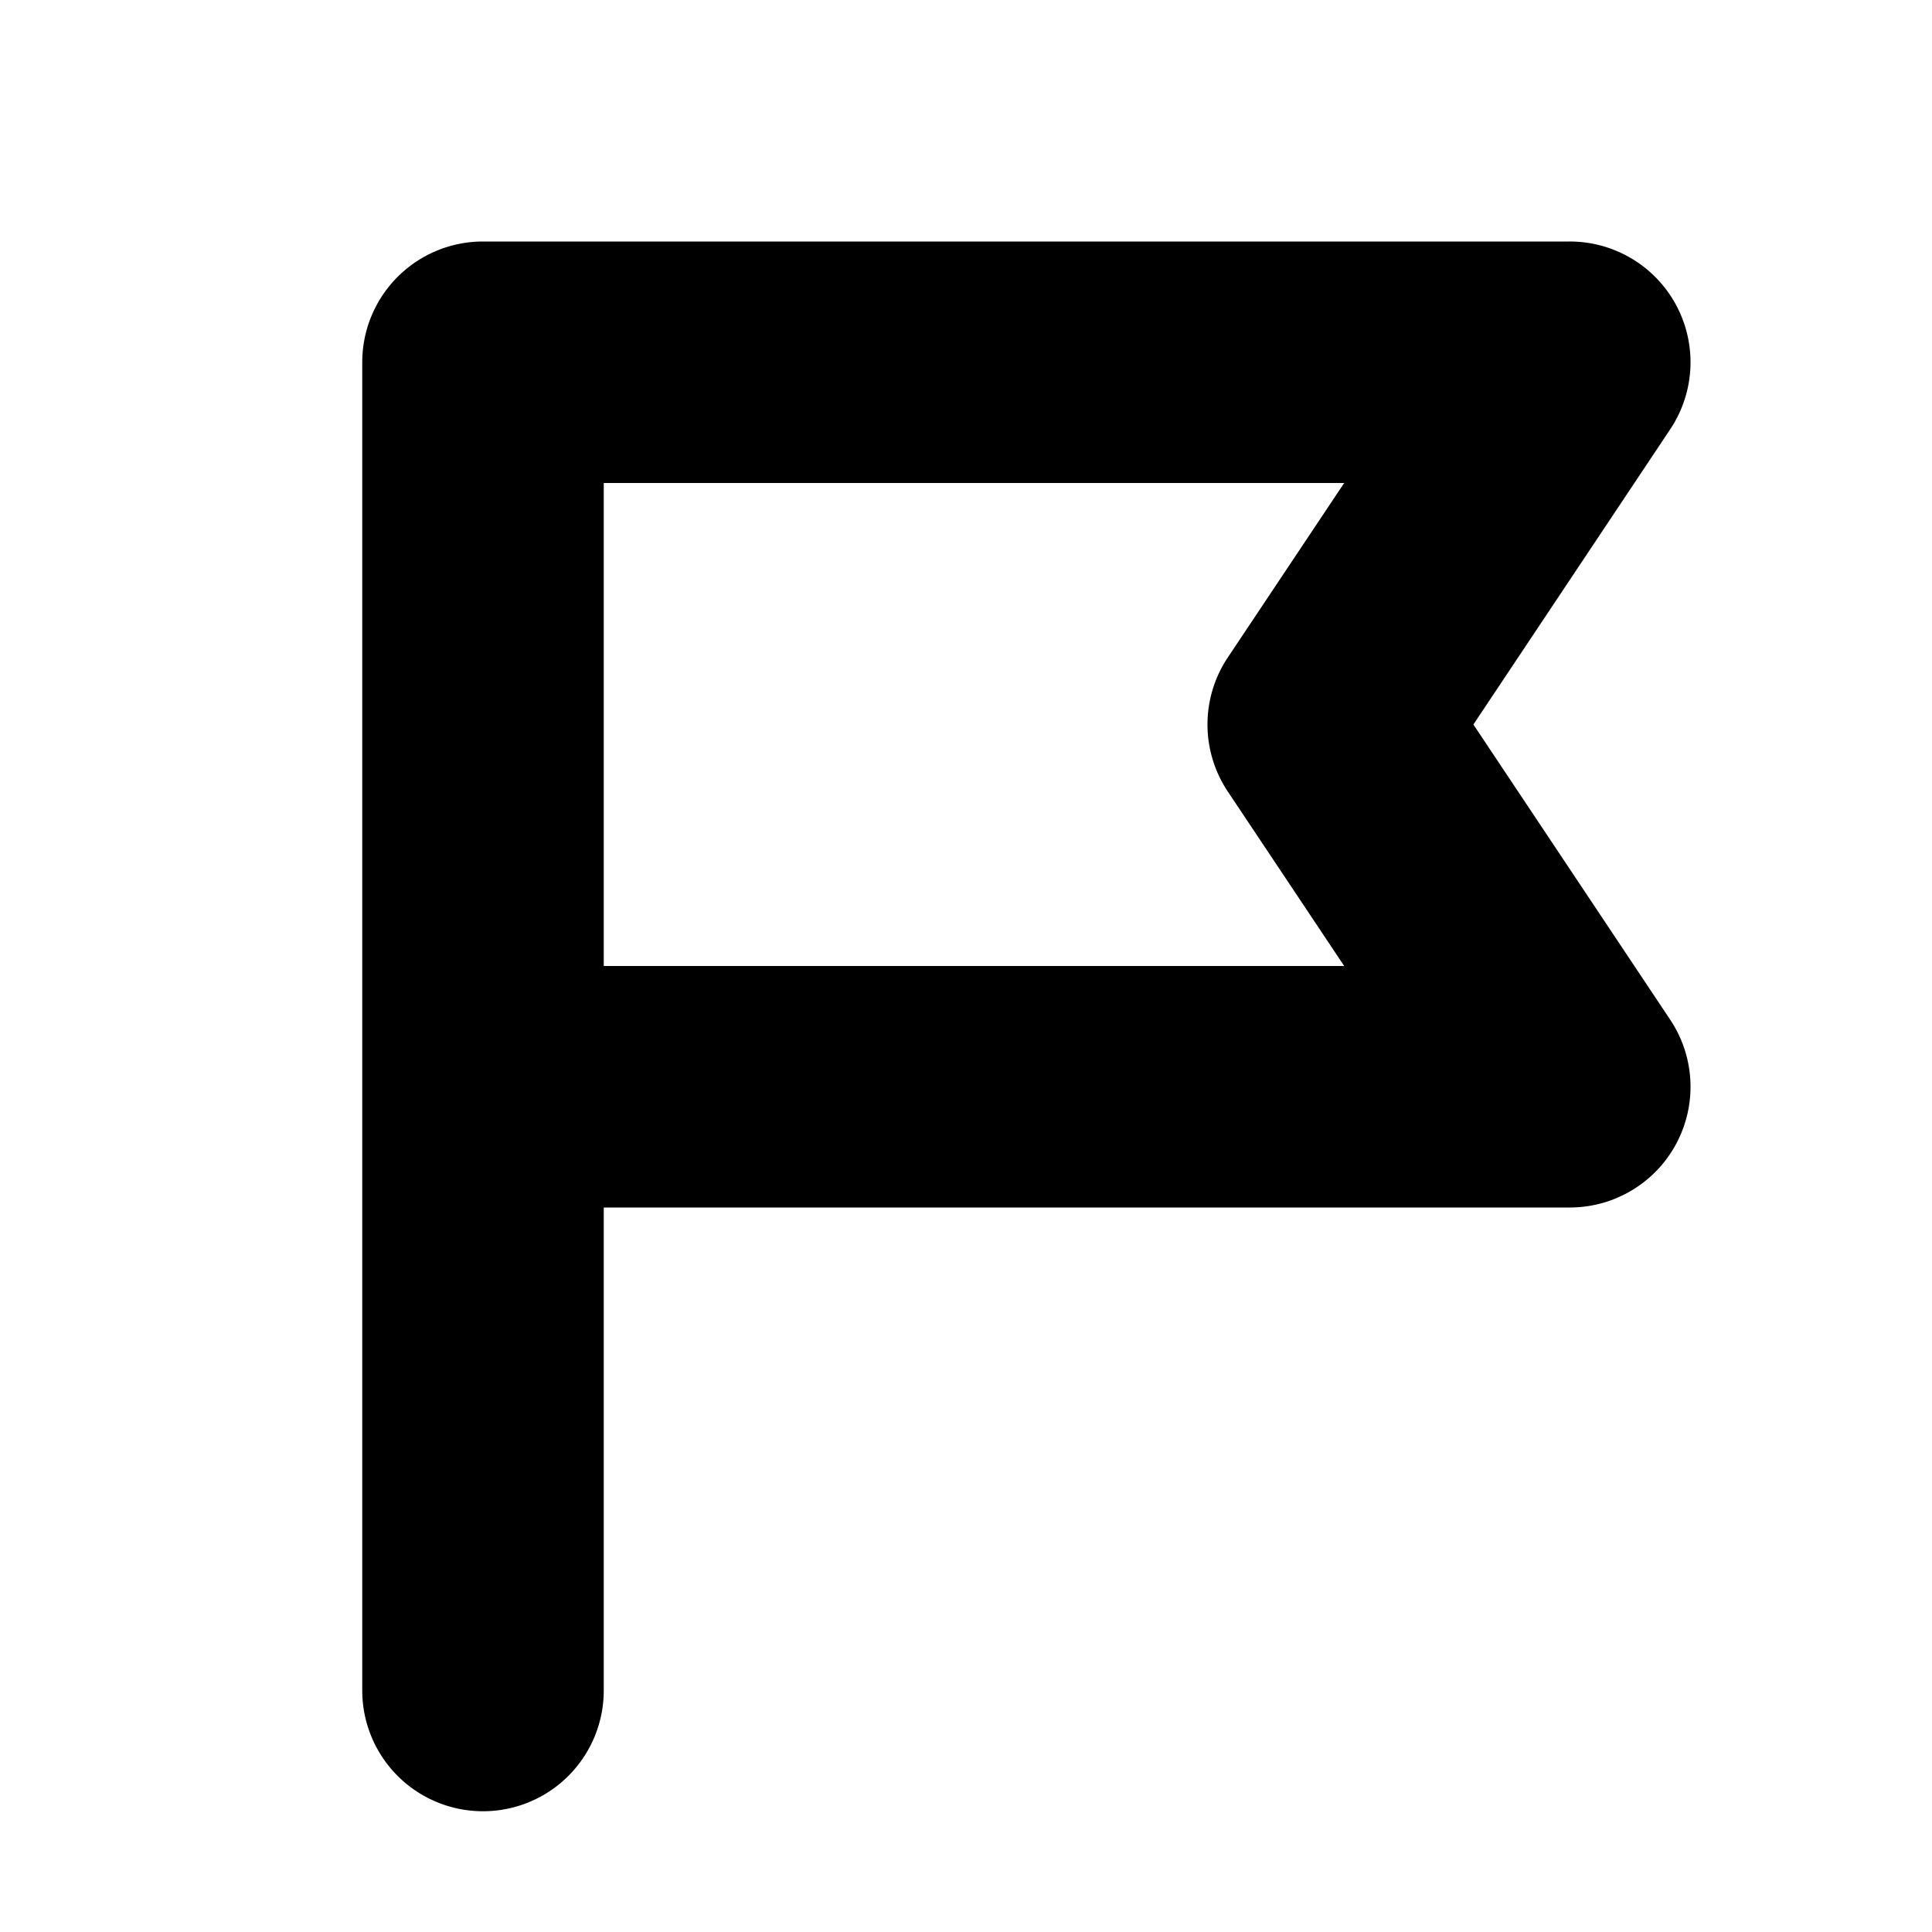 <svg xmlns="http://www.w3.org/2000/svg" fill="none" viewBox="0 0 16 16" class="acv-icon"><path fill="currentColor" fill-rule="evenodd" d="M3 3a1 1 0 0 1 1-1h9a1 1 0 0 1 .832 1.555L12.202 6l1.63 2.445A1 1 0 0 1 13 10H5v4a1 1 0 1 1-2 0V3Zm2 1v4h6.132l-.964-1.445a1 1 0 0 1 0-1.11L11.132 4H5Z" clip-rule="evenodd"/></svg>